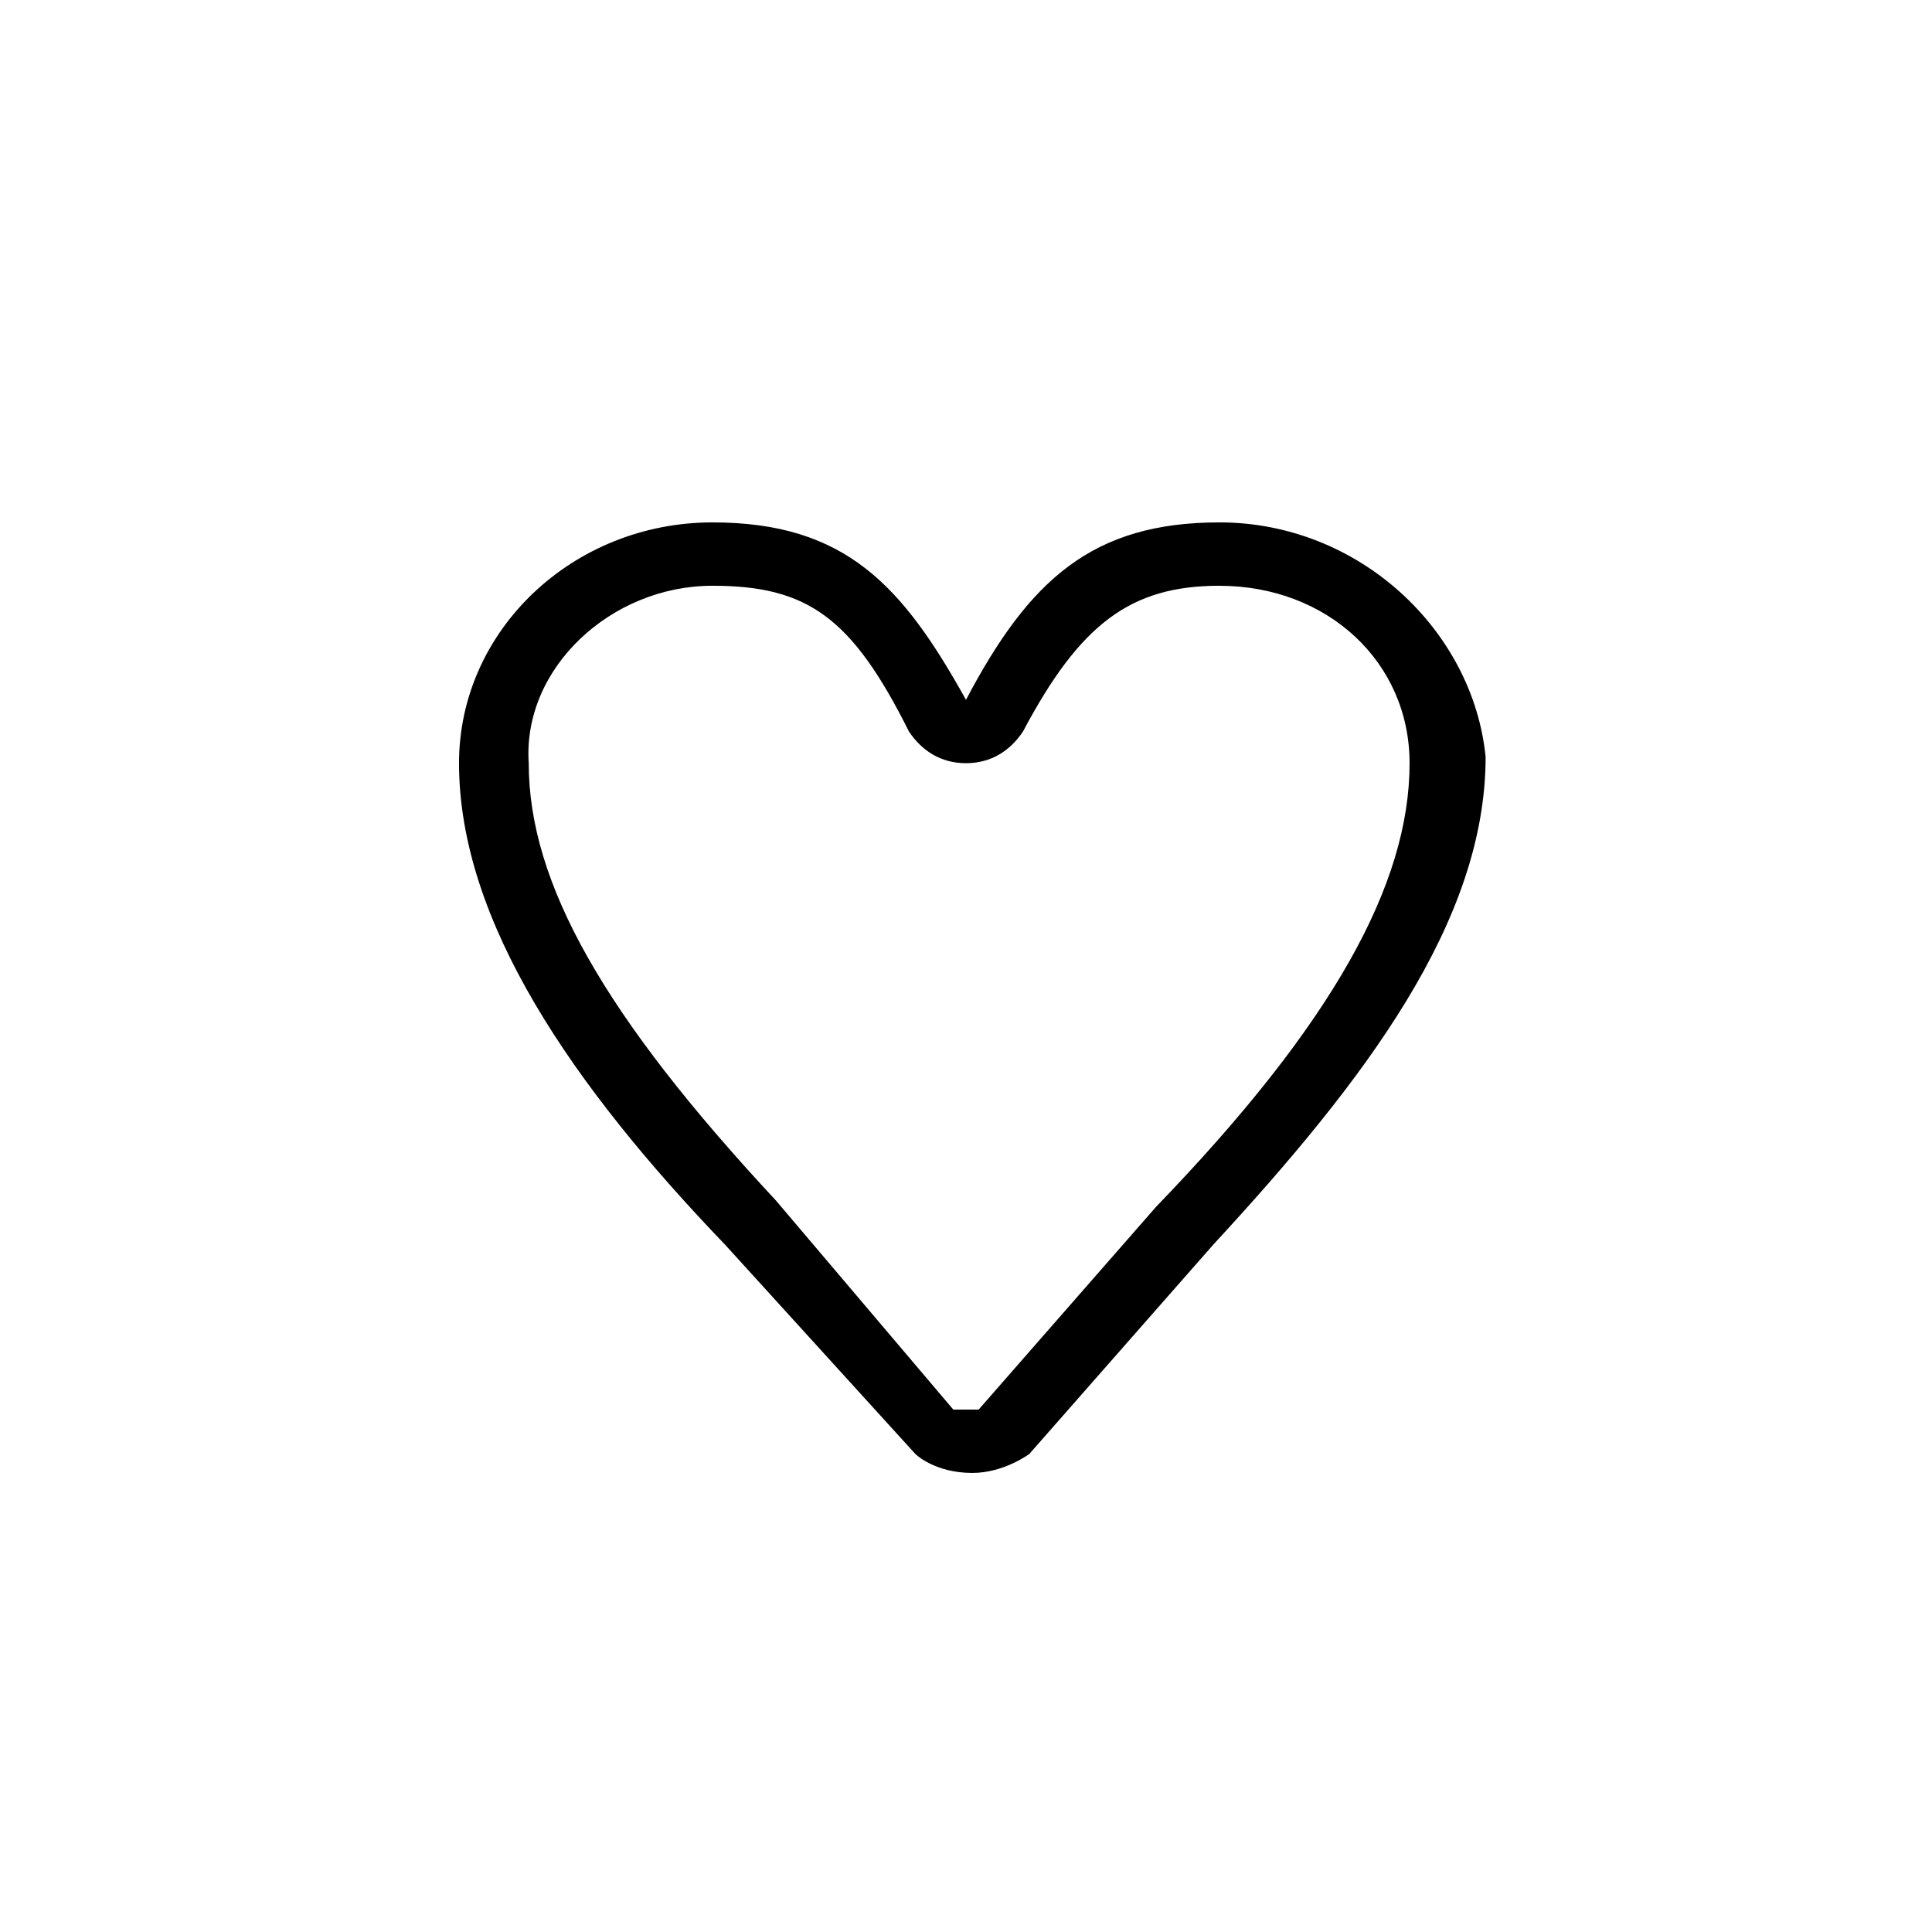 <?xml version="1.0" encoding="UTF-8"?>
<!-- Uploaded to: SVG Repo, www.svgrepo.com, Generator: SVG Repo Mixer Tools -->
<svg fill="#000000" width="800px" height="800px" version="1.1" viewBox="144 144 512 512" xmlns="http://www.w3.org/2000/svg">
 <path d="m467.17 299.24c28.551 0 50.383 20.152 50.383 47.023 0 31.906-20.152 68.855-67.176 117.55l-47.023 53.738h-3.359-3.359l-47.02-55.418c-45.344-48.703-65.496-83.969-65.496-115.88-1.68-25.195 21.832-47.023 48.703-47.023 25.191 0 36.945 8.398 52.059 38.625 3.359 5.039 8.398 8.398 15.113 8.398 6.719 0 11.754-3.359 15.113-8.398 15.117-28.551 28.551-38.625 52.062-38.625m-63.816 216.64m63.816-233.43c-33.586 0-50.383 15.113-67.176 47.023-16.793-30.227-31.906-47.023-67.172-47.023-36.945 0-67.176 28.551-67.176 63.816 0 41.984 30.23 85.648 70.535 127.63l50.383 55.418s5.039 5.039 15.113 5.039c8.398 0 15.113-5.039 15.113-5.039l48.703-55.418c40.305-43.664 72.211-85.648 72.211-129.31-3.359-33.586-33.586-62.137-70.535-62.137z"/>
</svg>